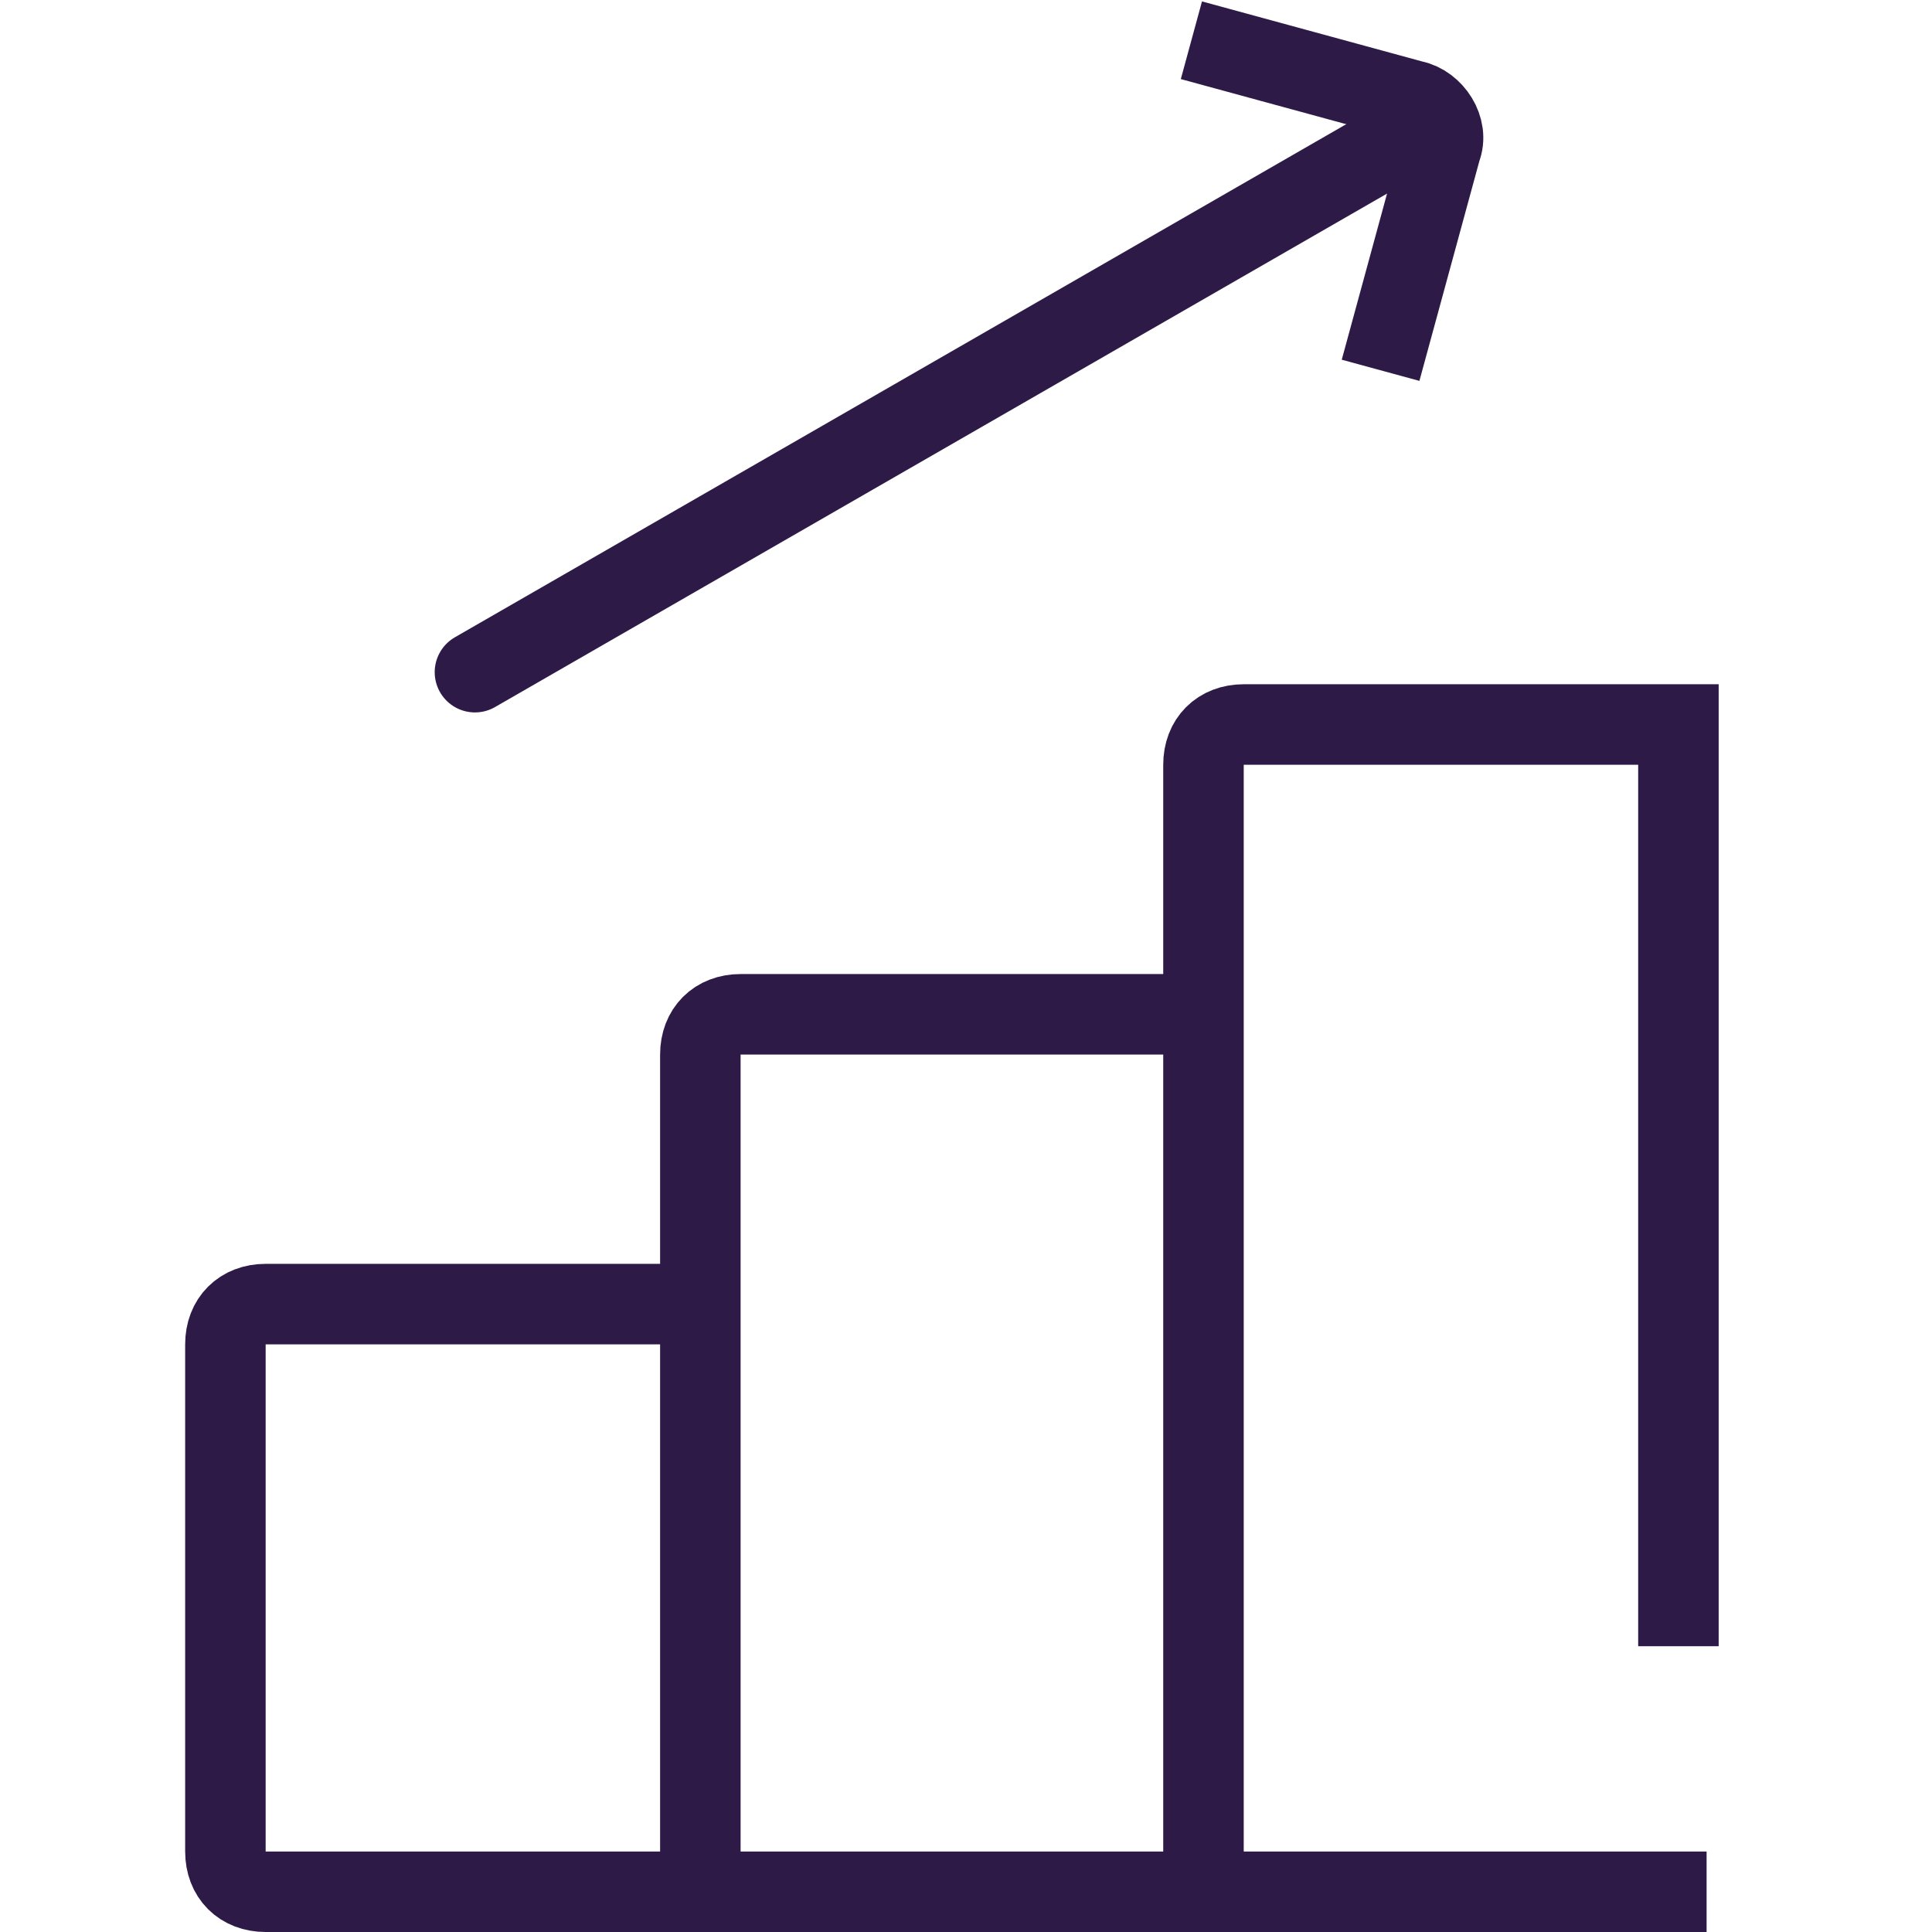 <?xml version="1.0" encoding="utf-8"?>
<!-- Generator: Adobe Illustrator 27.3.1, SVG Export Plug-In . SVG Version: 6.00 Build 0)  -->
<svg version="1.1" id="growth-chart" xmlns="http://www.w3.org/2000/svg" xmlns:xlink="http://www.w3.org/1999/xlink" x="0px"
	 y="0px" viewBox="0 0 48 48" style="enable-background:new 0 0 48 48;" xml:space="preserve">
<style type="text/css">
	.st0{fill:none;stroke:#2E1A47;stroke-width:2;stroke-miterlimit:10;}
	.st1{fill:none;stroke:#2E1A47;stroke-width:2;stroke-linecap:round;stroke-miterlimit:10;}
</style>
<path class="st0" d="M29.9,47H17.4V26.2c0-0.6,0.4-1,1-1h11.5"/>
<path class="st0" d="M17.4,47H6.6c-0.6,0-1-0.4-1-1V33.4c0-0.6,0.4-1,1-1h10.8"/>
<path class="st0" d="M42.4,47H29.9V19c0-0.6,0.4-1,1-1h10.8v22.9"/>
<line class="st1" x1="11.8" y1="16.7" x2="35.6" y2="3"/>
<path class="st0" d="M29.6,1l5.5,1.5c0.5,0.1,0.9,0.7,0.7,1.2l-1.5,5.5"/>
</svg>
